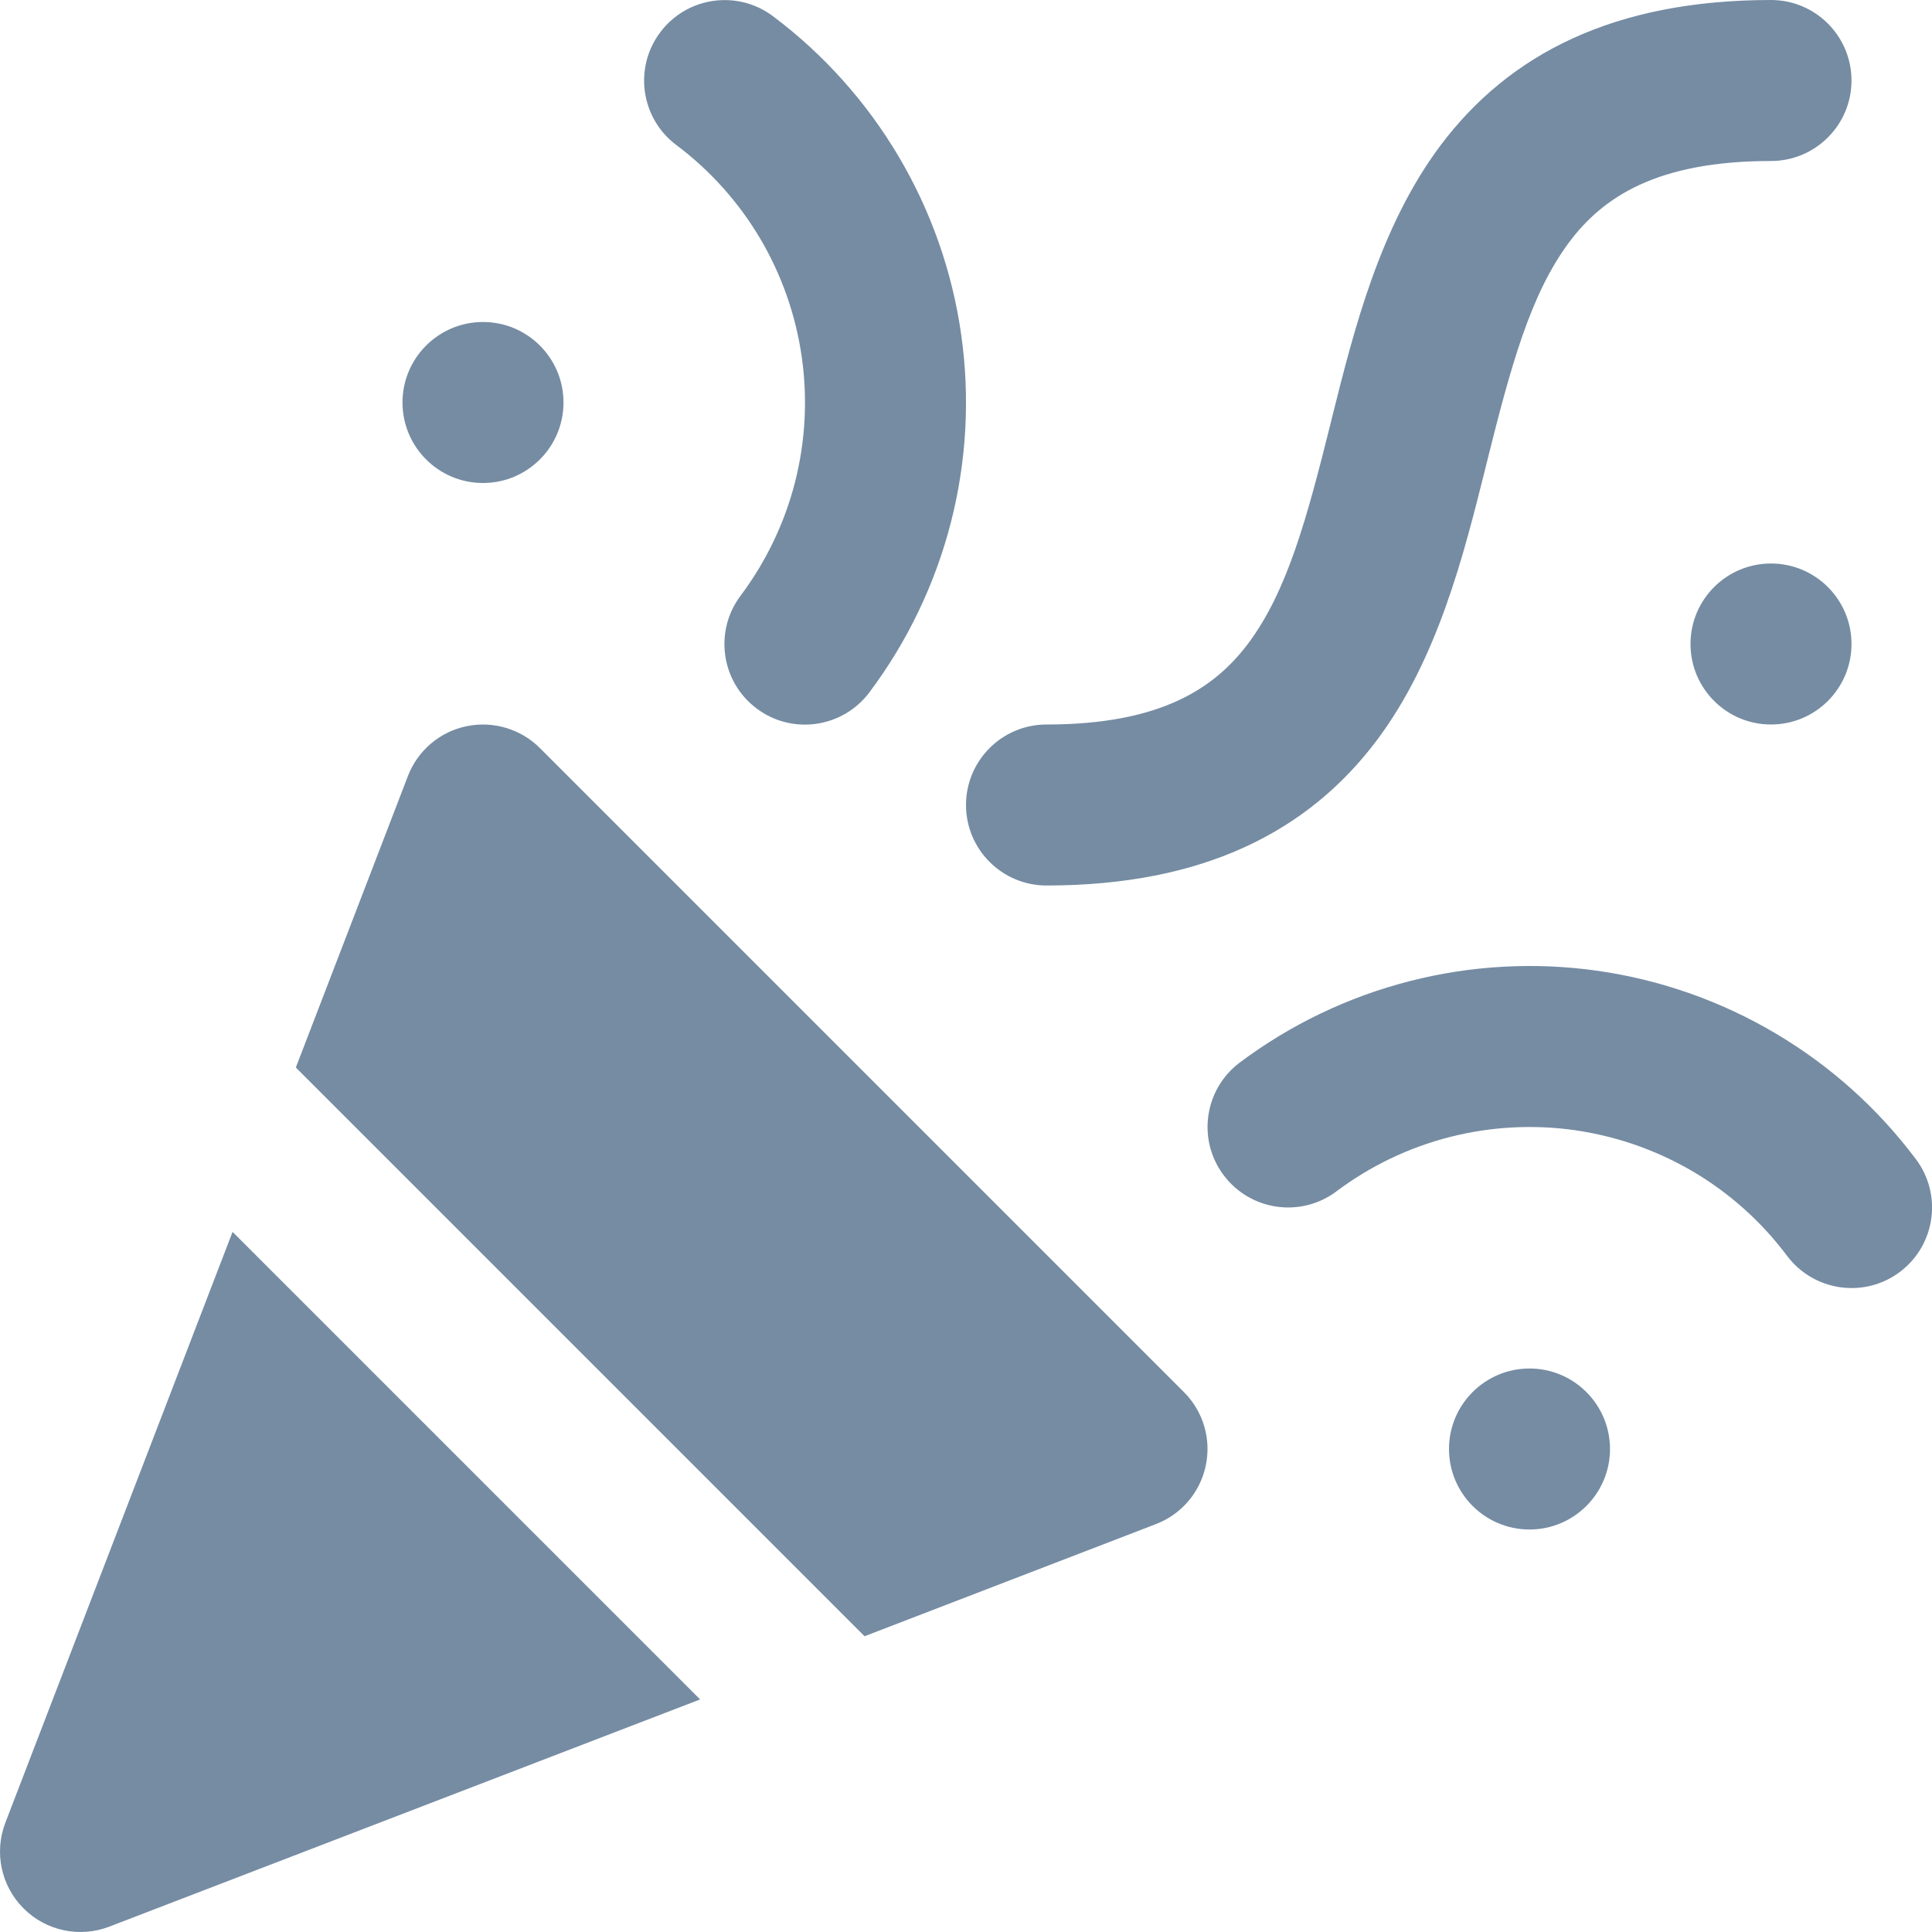 <?xml version="1.0" encoding="utf-8"?><!-- Uploaded to: SVG Repo, www.svgrepo.com, Generator: SVG Repo Mixer Tools -->
<svg width="800px" height="800px" viewBox="0 0 24 24" id="meteor-icon-kit__solid-party-horn" fill="none" xmlns="http://www.w3.org/2000/svg">
<g clip-path="url(#clip0_1214_4417)">
<path fill-rule="evenodd" clip-rule="evenodd" d="M13 11C14.951 11 16.254 10.328 17.105 9.194C17.86 8.187 18.183 6.892 18.448 5.833L18.47 5.743C18.764 4.567 19.007 3.658 19.495 3.006C19.91 2.453 20.576 2 22 2C22.552 2 23 1.552 23 1C23 0.448 22.552 0 22 0C20.049 0 18.746 0.672 17.895 1.806C17.14 2.813 16.817 4.108 16.552 5.167L16.53 5.257C16.236 6.433 15.993 7.342 15.505 7.994C15.089 8.547 14.424 9 13 9C12.448 9 12 9.448 12 10C12 10.552 12.448 11 13 11ZM9.602 0.201C9.16 -0.13 8.533 -0.041 8.202 0.401C7.87 0.842 7.959 1.469 8.401 1.801C8.821 2.116 9.175 2.511 9.443 2.963C9.71 3.415 9.886 3.916 9.96 4.436C10.034 4.956 10.005 5.485 9.875 5.994C9.744 6.503 9.514 6.981 9.199 7.401C8.868 7.843 8.957 8.47 9.399 8.801C9.84 9.133 10.467 9.043 10.799 8.602C11.272 7.971 11.616 7.254 11.812 6.491C12.008 5.728 12.051 4.934 11.94 4.154C11.829 3.373 11.565 2.623 11.164 1.945C10.763 1.267 10.232 0.674 9.602 0.201ZM7 5C7 5.552 6.552 6 6 6C5.448 6 5 5.552 5 5C5 4.448 5.448 4 6 4C6.552 4 7 4.448 7 5ZM22 9C22.552 9 23 8.552 23 8C23 7.448 22.552 7 22 7C21.448 7 21 7.448 21 8C21 8.552 21.448 9 22 9ZM20 18C20 18.552 19.552 19 19 19C18.448 19 18 18.552 18 18C18 17.448 18.448 17 19 17C19.552 17 20 17.448 20 18ZM19.566 14.04C19.046 13.966 18.517 13.995 18.008 14.125C17.499 14.255 17.021 14.485 16.601 14.8C16.159 15.131 15.532 15.041 15.201 14.599C14.869 14.158 14.959 13.531 15.401 13.199C16.031 12.727 16.749 12.383 17.512 12.188C18.275 11.992 19.07 11.949 19.849 12.06C20.63 12.172 21.38 12.436 22.058 12.838C22.736 13.239 23.328 13.77 23.801 14.401C24.132 14.843 24.042 15.47 23.6 15.801C23.159 16.132 22.532 16.042 22.2 15.601C21.885 15.18 21.491 14.826 21.039 14.558C20.587 14.291 20.086 14.115 19.566 14.04ZM6.707 9.293C6.468 9.054 6.124 8.952 5.792 9.022C5.461 9.092 5.188 9.325 5.067 9.641L3.675 13.261L10.74 20.326L14.359 18.933C14.675 18.812 14.908 18.539 14.978 18.208C15.049 17.877 14.947 17.532 14.707 17.293L6.707 9.293ZM8.697 21.111L2.889 15.303L0.067 22.641C-0.075 23.01 0.013 23.428 0.293 23.707C0.572 23.987 0.99 24.075 1.359 23.933L8.697 21.111Z" fill="#758CA3"/>
</g>
<defs>
<clipPath id="clip0_1214_4417">
<rect width="24" height="24" fill="white"/>
</clipPath>
</defs>
</svg>